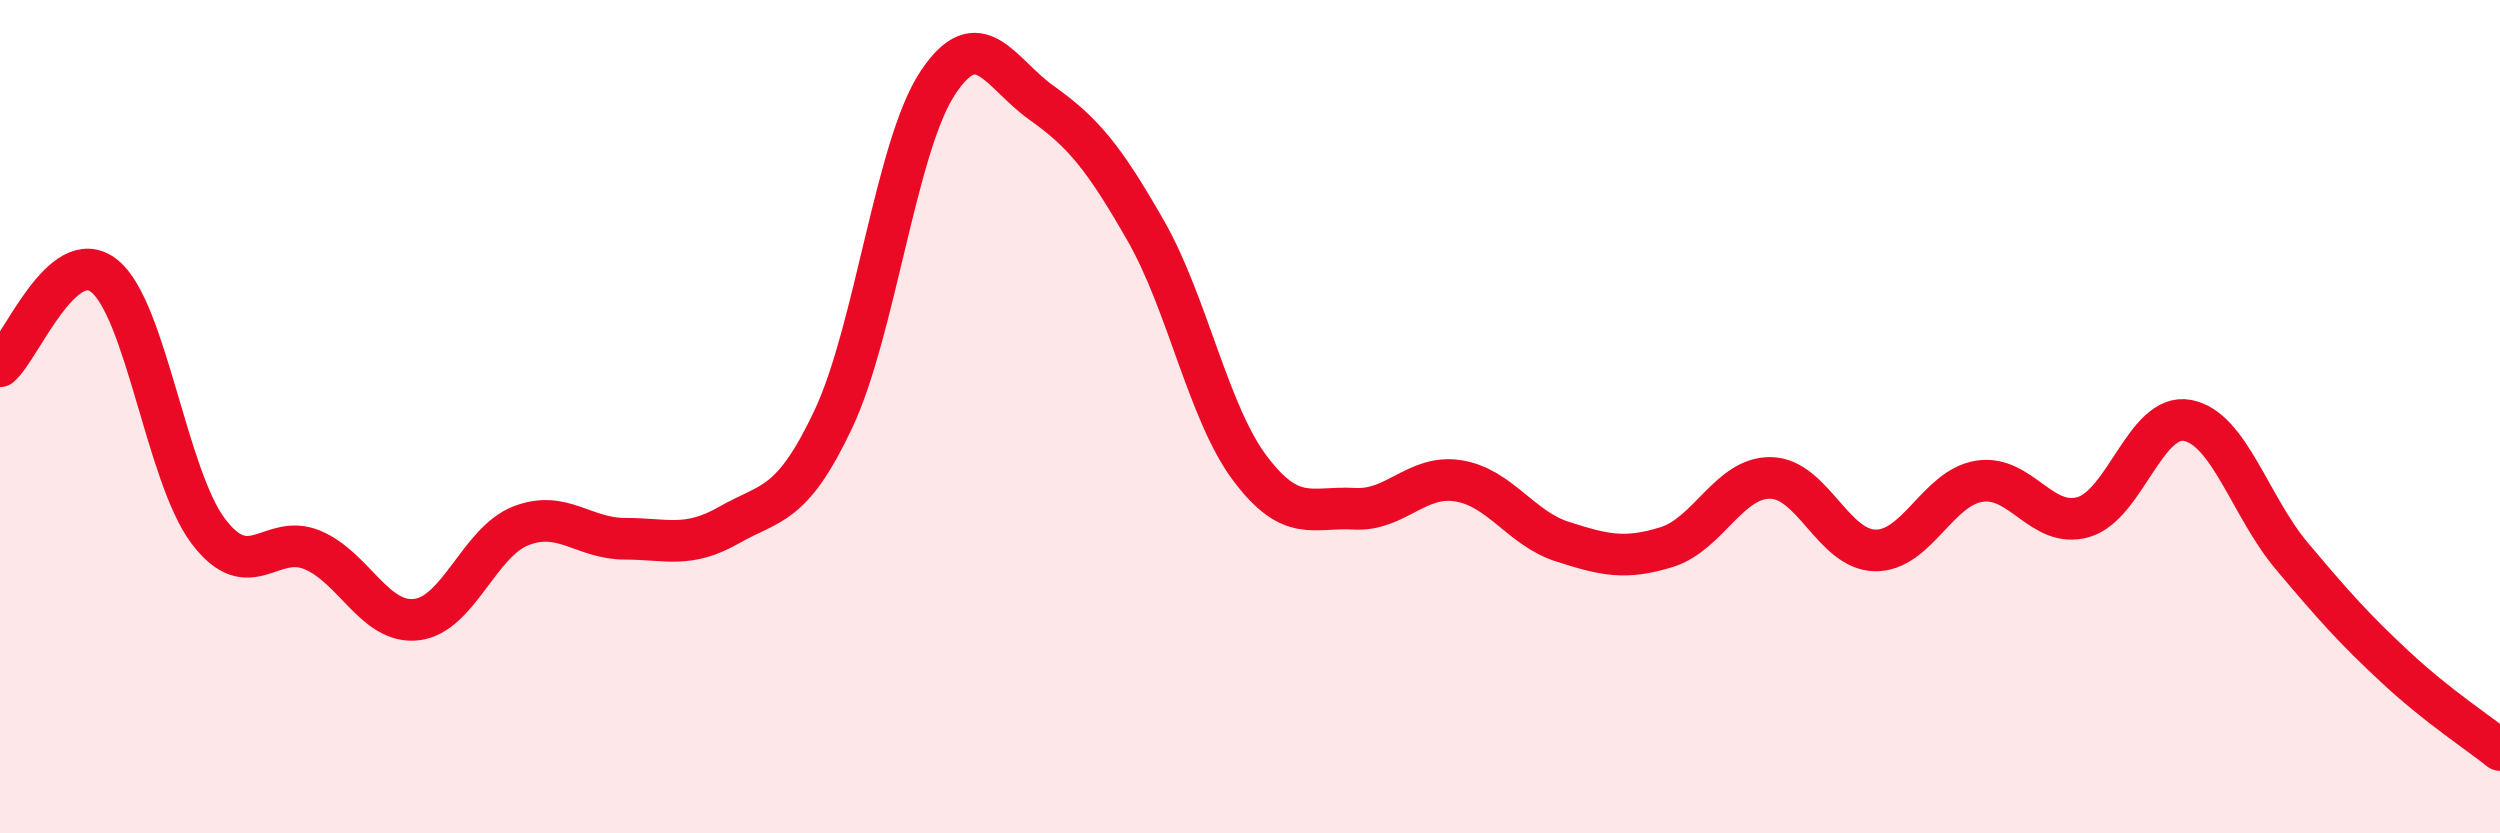 
    <svg width="60" height="20" viewBox="0 0 60 20" xmlns="http://www.w3.org/2000/svg">
      <path
        d="M 0,8.79 C 0.5,8.36 1.5,5.83 2.5,6.62 C 3.5,7.41 4,11.43 5,12.75 C 6,14.07 6.5,12.78 7.5,13.2 C 8.5,13.62 9,14.99 10,14.87 C 11,14.75 11.5,13.01 12.5,12.62 C 13.5,12.23 14,12.93 15,12.93 C 16,12.93 16.5,13.17 17.5,12.6 C 18.5,12.03 19,12.18 20,10.06 C 21,7.94 21.5,3.52 22.5,2 C 23.5,0.48 24,1.76 25,2.47 C 26,3.18 26.5,3.79 27.5,5.54 C 28.5,7.29 29,9.91 30,11.24 C 31,12.57 31.5,12.15 32.5,12.21 C 33.5,12.27 34,11.38 35,11.54 C 36,11.7 36.5,12.68 37.5,13 C 38.5,13.32 39,13.44 40,13.13 C 41,12.82 41.5,11.45 42.5,11.47 C 43.5,11.49 44,13.19 45,13.21 C 46,13.23 46.5,11.71 47.5,11.55 C 48.5,11.39 49,12.7 50,12.41 C 51,12.12 51.5,9.9 52.5,10.09 C 53.5,10.28 54,12.15 55,13.34 C 56,14.53 56.5,15.09 57.5,16.02 C 58.5,16.95 59.5,17.6 60,18L60 20L0 20Z"
        fill="#EB0A25"
        opacity="0.1"
        stroke-linecap="round"
        stroke-linejoin="round"
      />
      <path
        d="M 0,8.79 C 0.5,8.36 1.5,5.83 2.5,6.62 C 3.5,7.41 4,11.43 5,12.75 C 6,14.07 6.5,12.78 7.5,13.2 C 8.5,13.62 9,14.99 10,14.87 C 11,14.75 11.5,13.01 12.5,12.62 C 13.5,12.23 14,12.93 15,12.93 C 16,12.93 16.5,13.17 17.5,12.6 C 18.5,12.03 19,12.18 20,10.06 C 21,7.94 21.5,3.52 22.5,2 C 23.5,0.48 24,1.76 25,2.47 C 26,3.18 26.5,3.79 27.5,5.54 C 28.5,7.29 29,9.91 30,11.24 C 31,12.57 31.5,12.15 32.5,12.21 C 33.5,12.27 34,11.38 35,11.54 C 36,11.7 36.5,12.68 37.5,13 C 38.5,13.32 39,13.44 40,13.13 C 41,12.82 41.5,11.45 42.5,11.47 C 43.5,11.49 44,13.19 45,13.21 C 46,13.23 46.5,11.71 47.5,11.55 C 48.5,11.39 49,12.7 50,12.41 C 51,12.12 51.5,9.9 52.5,10.09 C 53.5,10.28 54,12.15 55,13.34 C 56,14.53 56.5,15.09 57.5,16.02 C 58.5,16.95 59.5,17.6 60,18"
        stroke="#EB0A25"
        stroke-width="1"
        fill="none"
        stroke-linecap="round"
        stroke-linejoin="round"
      />
    </svg>
  